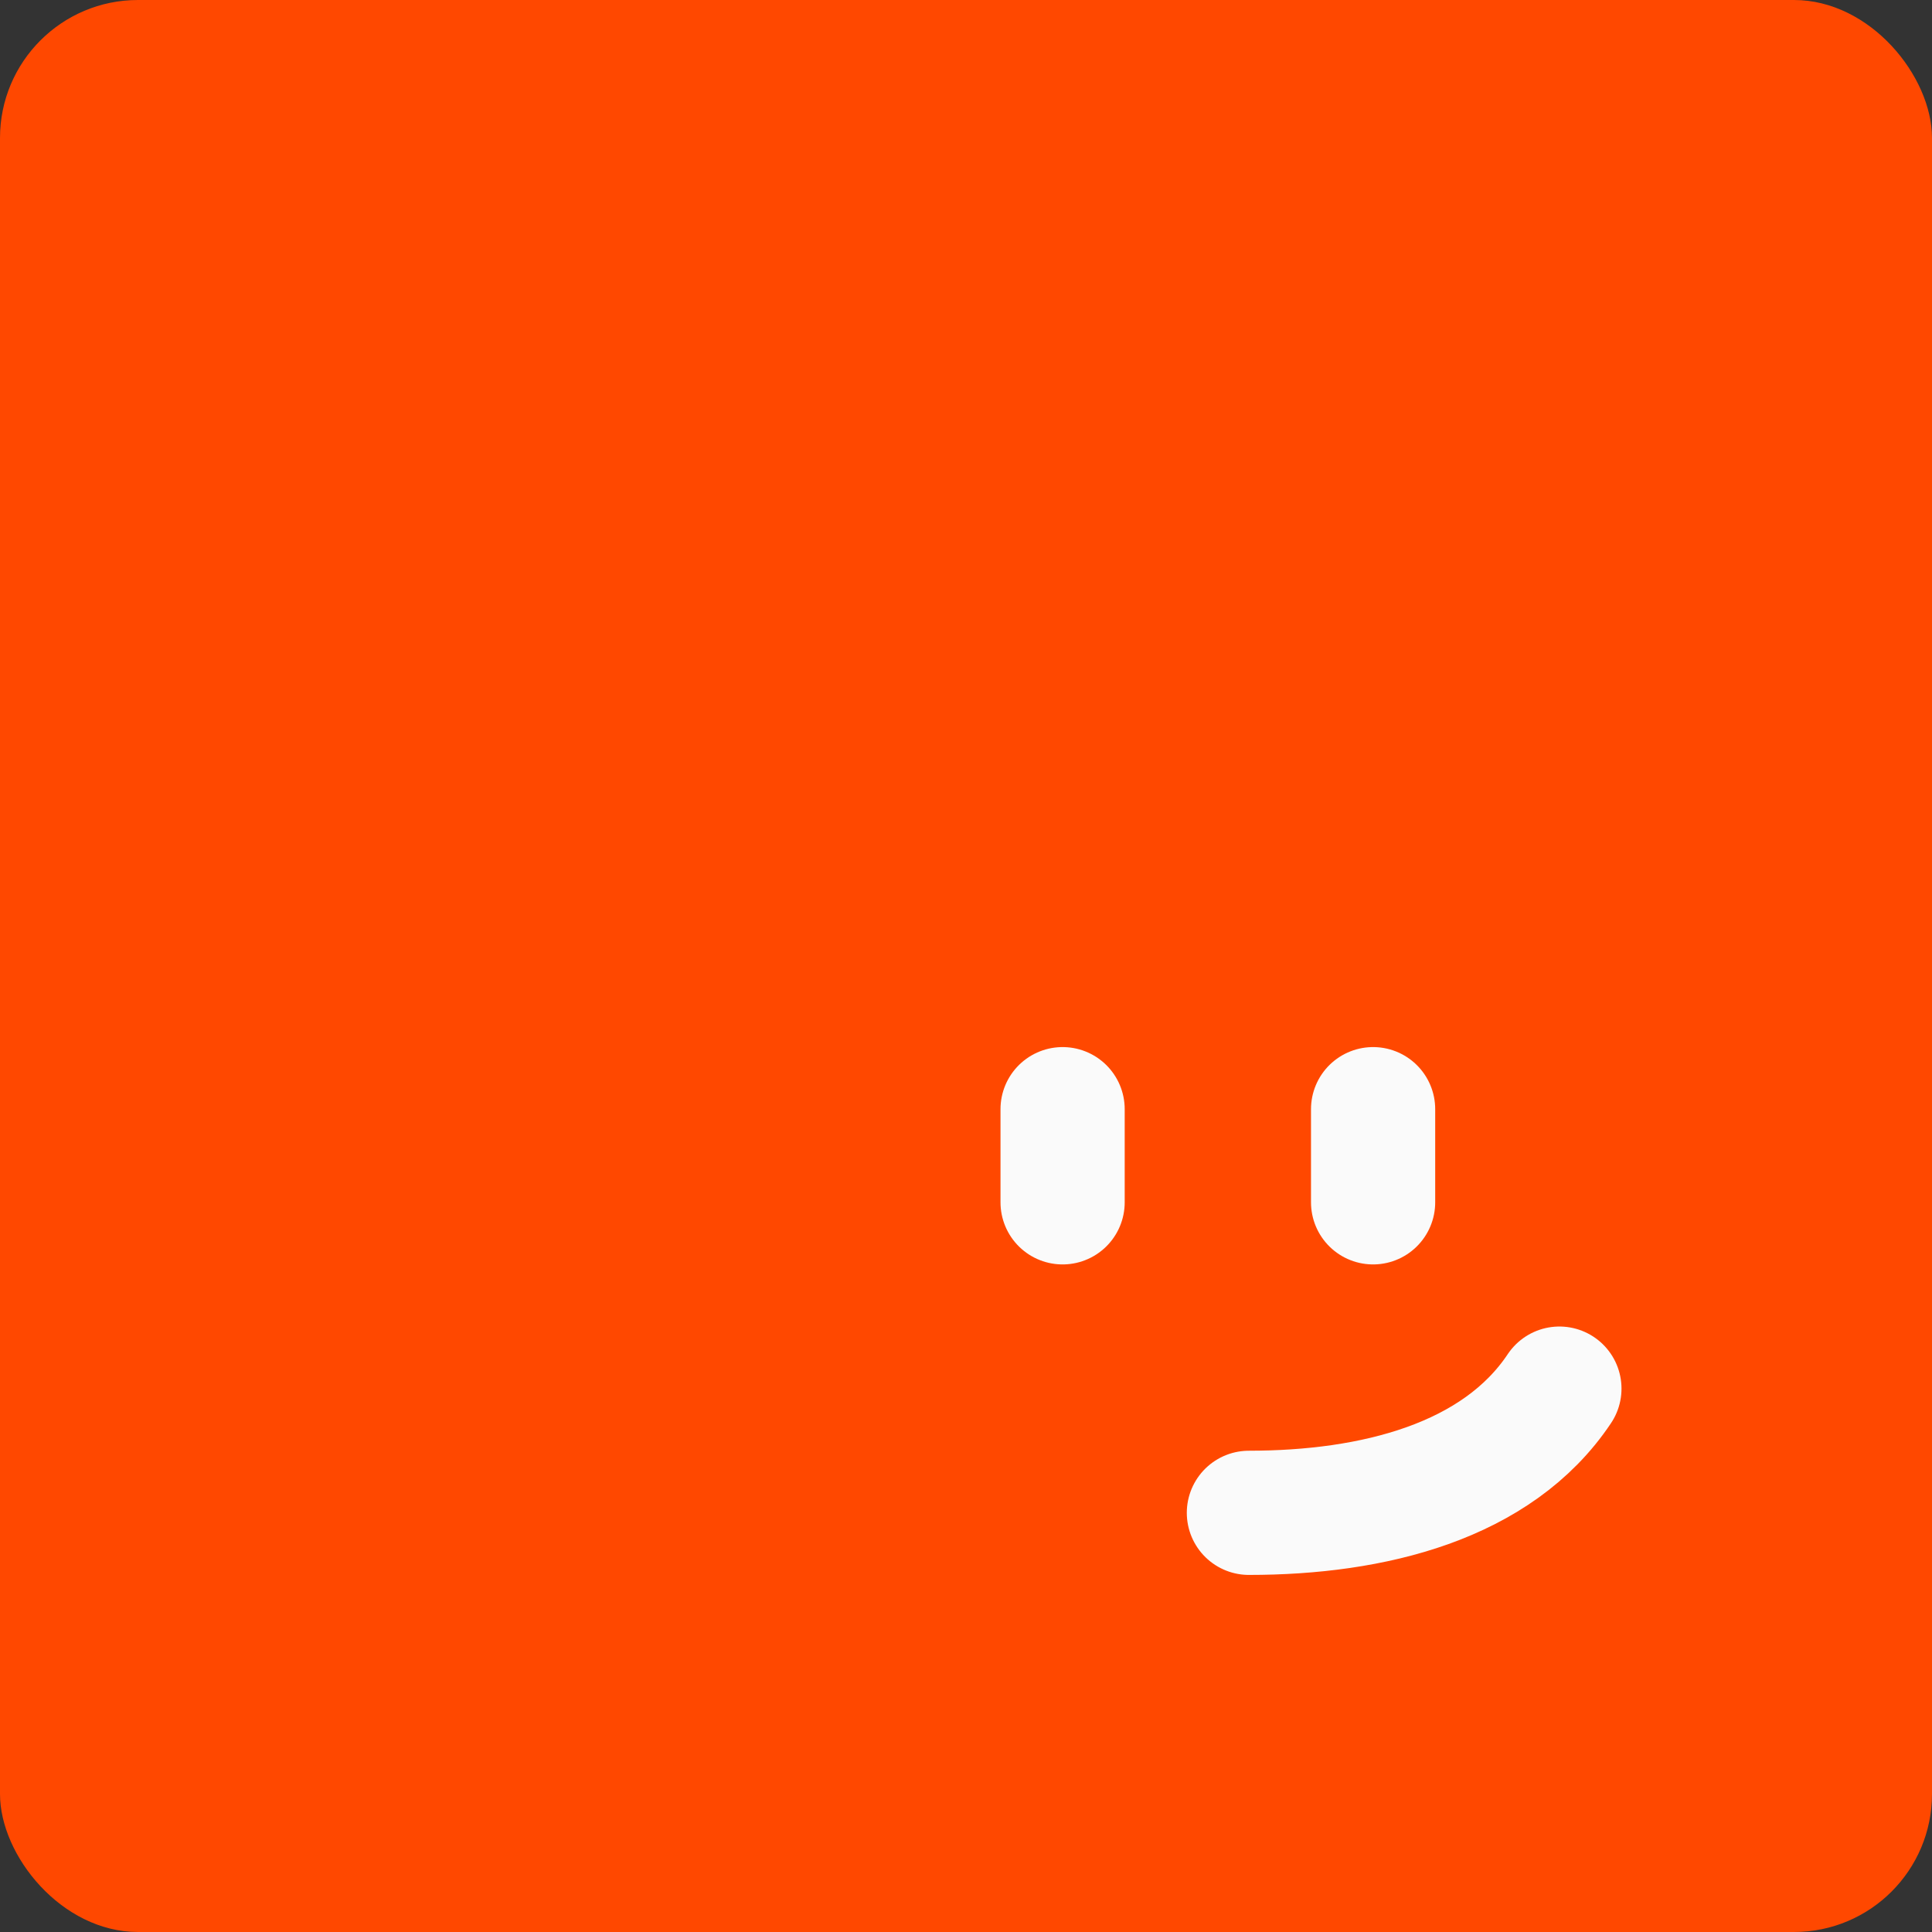 <svg width="56" height="56" viewBox="0 0 56 56" fill="none" xmlns="http://www.w3.org/2000/svg">
<rect x="0" y="0" width="56" height="56" fill="#333333" stroke="none"/>
<rect width="56" height="56" rx="4" fill="#FF4800"/>
<path d="M36.2 43.85C39.8 43.85 43.4 42.95 45.2 40.25" stroke="#FAFAFA" stroke-width="3.6" stroke-linecap="round"/>
<path d="M30.8 32.15V34.85" stroke="#FAFAFA" stroke-width="3.6" stroke-linecap="round"/>
<path d="M39.8 32.15V34.85" stroke="#FAFAFA" stroke-width="3.6" stroke-linecap="round"/>
</svg>
